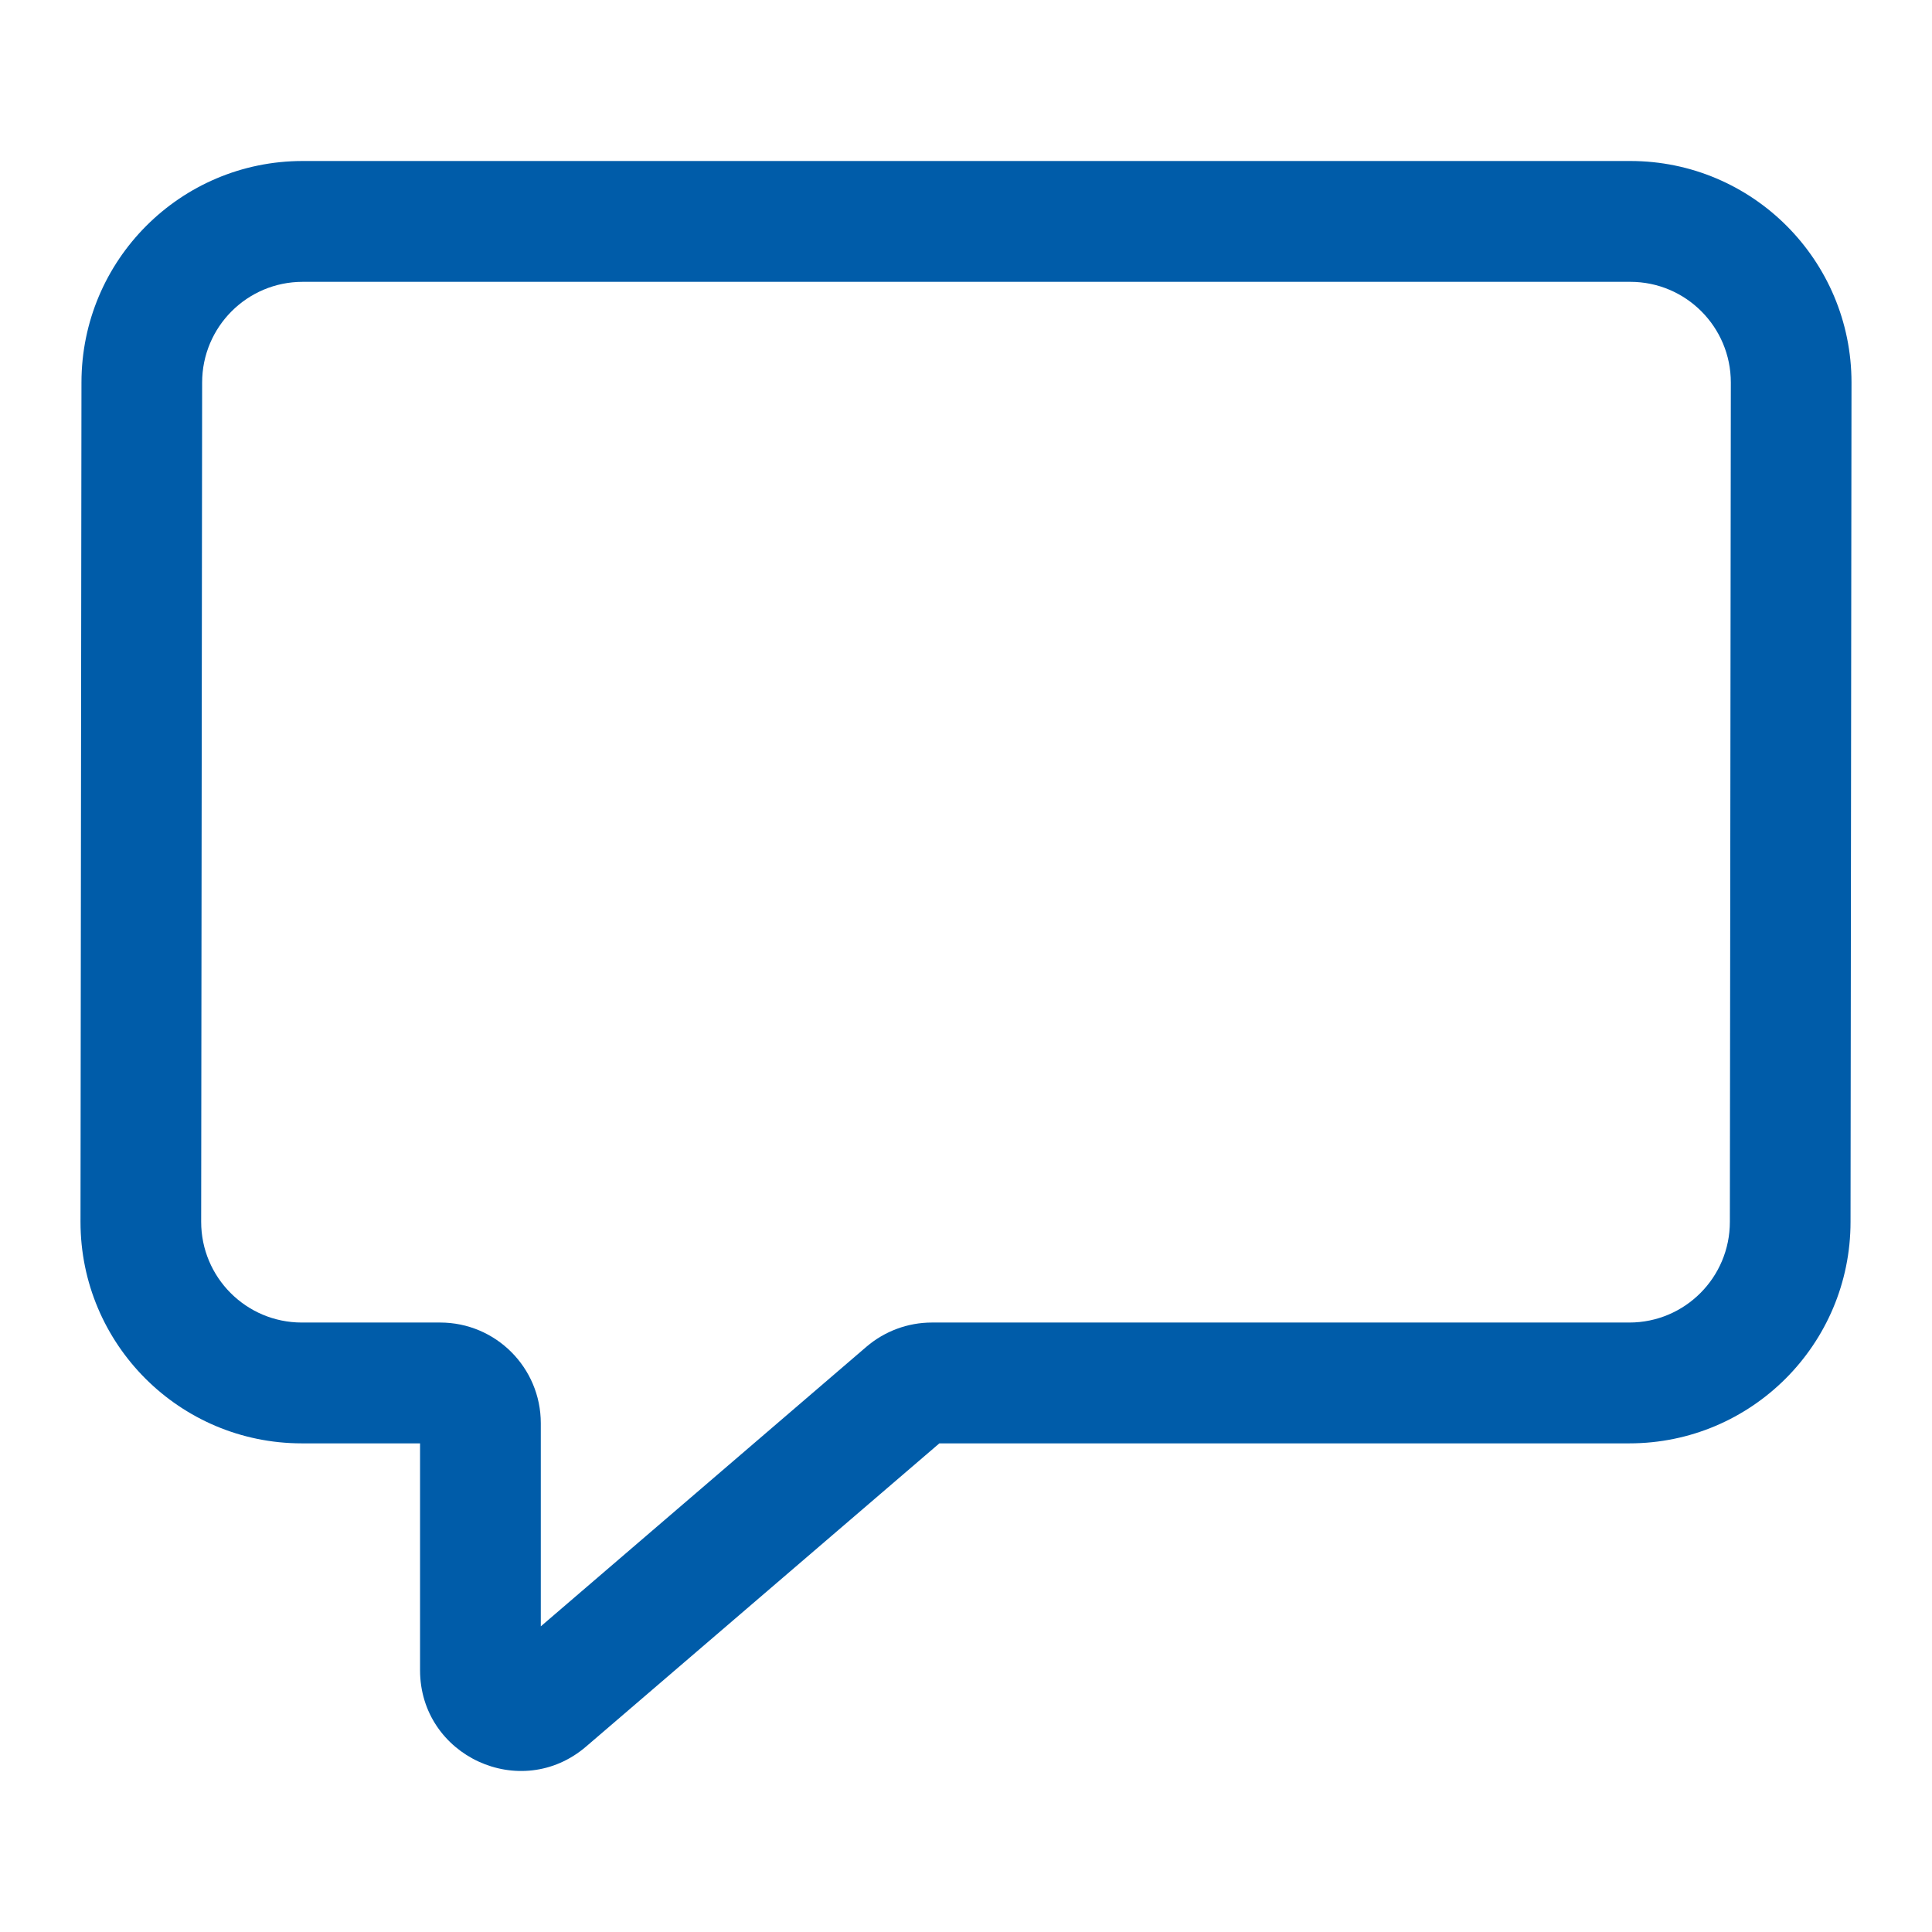 <svg xmlns="http://www.w3.org/2000/svg" width="24" height="24" viewBox="0 0 24 24" fill="none"><path fill-rule="evenodd" clip-rule="evenodd" d="M1.012 4.752C1.012 3.232 2.242 2 3.76 2H20.252C21.769 2 23 3.232 23 4.752L22.988 15.178C22.988 16.698 21.758 17.93 20.24 17.93H11.669L7.281 21.696C6.47 22.392 5.218 21.815 5.218 20.747V17.93H3.749C2.231 17.93 1 16.698 1 15.178L1.012 4.752ZM3.76 3.501C3.07 3.501 2.511 4.061 2.511 4.752L2.499 15.178C2.499 15.869 3.059 16.429 3.749 16.429H5.468C6.158 16.429 6.718 16.989 6.718 17.68V20.203L10.763 16.73C10.99 16.536 11.278 16.429 11.576 16.429H20.24C20.93 16.429 21.489 15.869 21.489 15.178L21.501 4.752C21.501 4.061 20.942 3.501 20.252 3.501H3.76Z" fill="#005CA9"></path></svg>